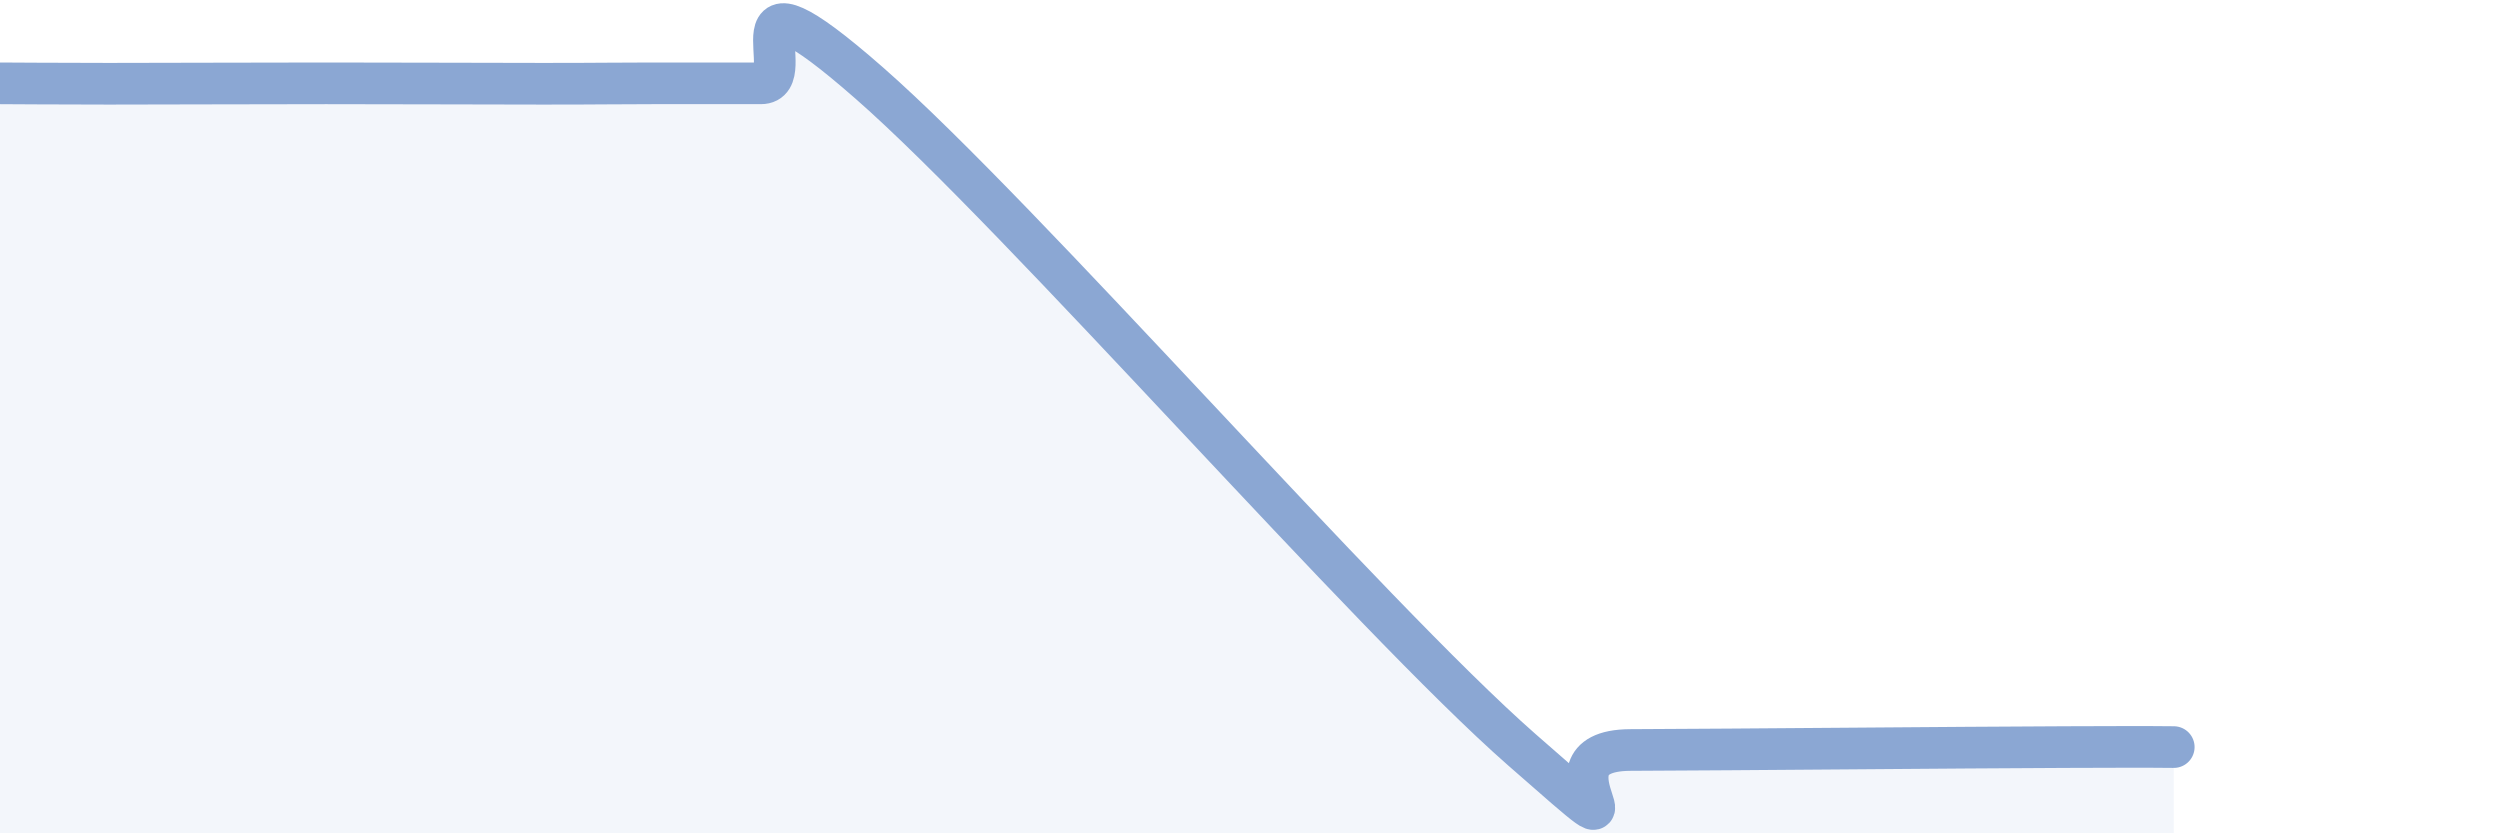 
    <svg width="60" height="20" viewBox="0 0 60 20" xmlns="http://www.w3.org/2000/svg">
      <path
        d="M 0,2 C 0.52,2 1.04,2.01 2.61,2.01 C 4.18,2.01 5.74,2 7.83,2 C 9.92,2 11.48,2.01 13.04,2.01 C 14.6,2.01 14.61,2 15.65,2 C 16.69,2 17.22,2 18.26,2 C 19.3,2 17.22,-1.2 20.87,2 C 24.52,5.2 32.87,14.79 36.52,17.99 C 40.17,21.19 36.52,18.01 39.13,18 C 41.74,17.99 46.96,17.94 49.57,17.93 C 52.18,17.92 51.65,17.93 52.17,17.93L52.17 20L0 20Z"
        fill="#8ba7d3"
        opacity="0.1"
        stroke-linecap="round"
        stroke-linejoin="round"
      />
      <path
        d="M 0,2 C 0.52,2 1.04,2.01 2.61,2.01 C 4.18,2.01 5.74,2 7.83,2 C 9.92,2 11.48,2.01 13.04,2.01 C 14.6,2.01 14.61,2 15.65,2 C 16.69,2 17.22,2 18.26,2 C 19.3,2 17.22,-1.2 20.87,2 C 24.52,5.2 32.87,14.79 36.52,17.99 C 40.17,21.19 36.52,18.01 39.13,18 C 41.74,17.99 46.96,17.94 49.57,17.93 C 52.18,17.92 51.65,17.93 52.17,17.93"
        stroke="#8ba7d3"
        stroke-width="1"
        fill="none"
        stroke-linecap="round"
        stroke-linejoin="round"
      />
    </svg>
  